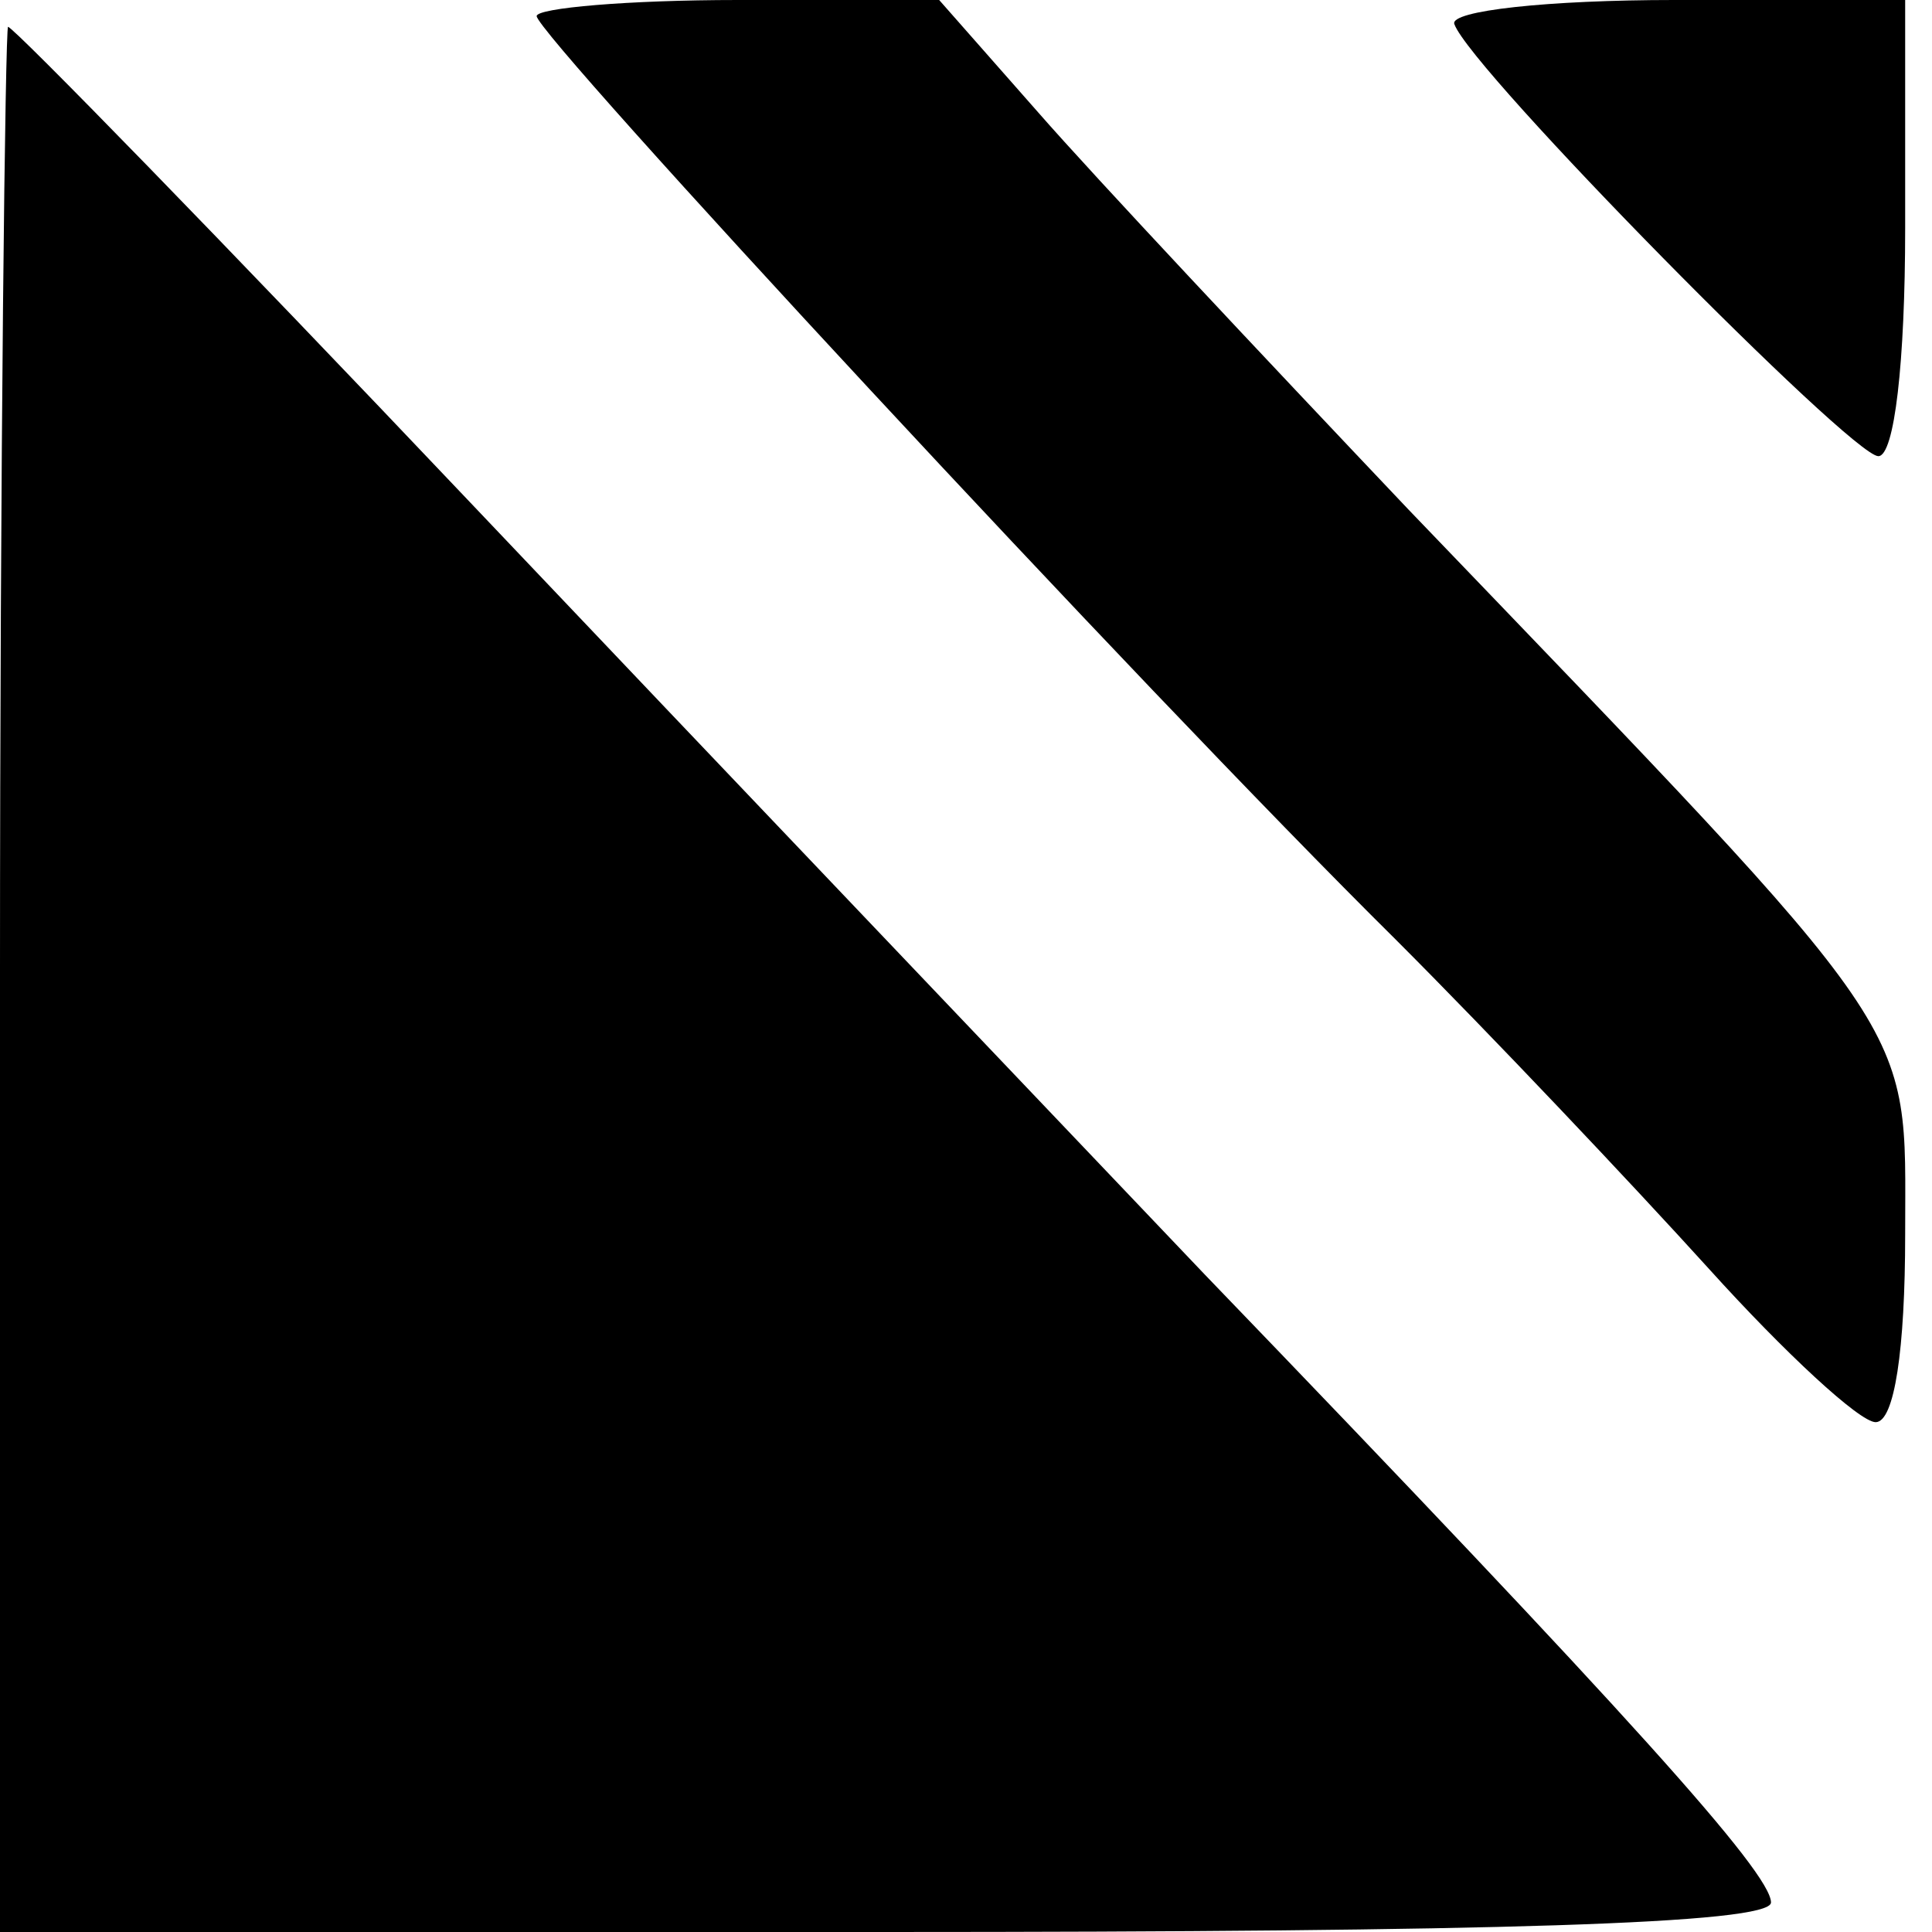 <?xml version="1.0" standalone="no"?>
<!DOCTYPE svg PUBLIC "-//W3C//DTD SVG 20010904//EN"
 "http://www.w3.org/TR/2001/REC-SVG-20010904/DTD/svg10.dtd">
<svg version="1.0" xmlns="http://www.w3.org/2000/svg"
 width="72pt" height="72pt" viewBox="0 0 72 72"
 preserveAspectRatio="xMidYMid meet">
<g transform="translate(0,72) scale(0.1,-0.1)"
fill="#000000" stroke="none">
<path d="M200 714 c0 -7 225 -250 320 -344 36 -36 88 -91 117 -123 28 -31 56
-57 62 -57 7 0 11 27 11 70 0 81 8 69 -185 270 -55 58 -117 124 -138 148 l-37
42 -75 0 c-41 0 -75 -3 -75 -6z"/>
<path d="M542 711 c6 -17 148 -161 158 -161 6 0 10 35 10 85 l0 85 -86 0 c-47
0 -84 -4 -82 -9z"/>
<path d="M0 355 l0 -355 330 0 c226 0 330 3 330 11 0 11 -53 70 -211 234 -58
61 -181 190 -274 288 -92 97 -170 177 -172 177 -1 0 -3 -160 -3 -355z"/>
</g>
</svg>
